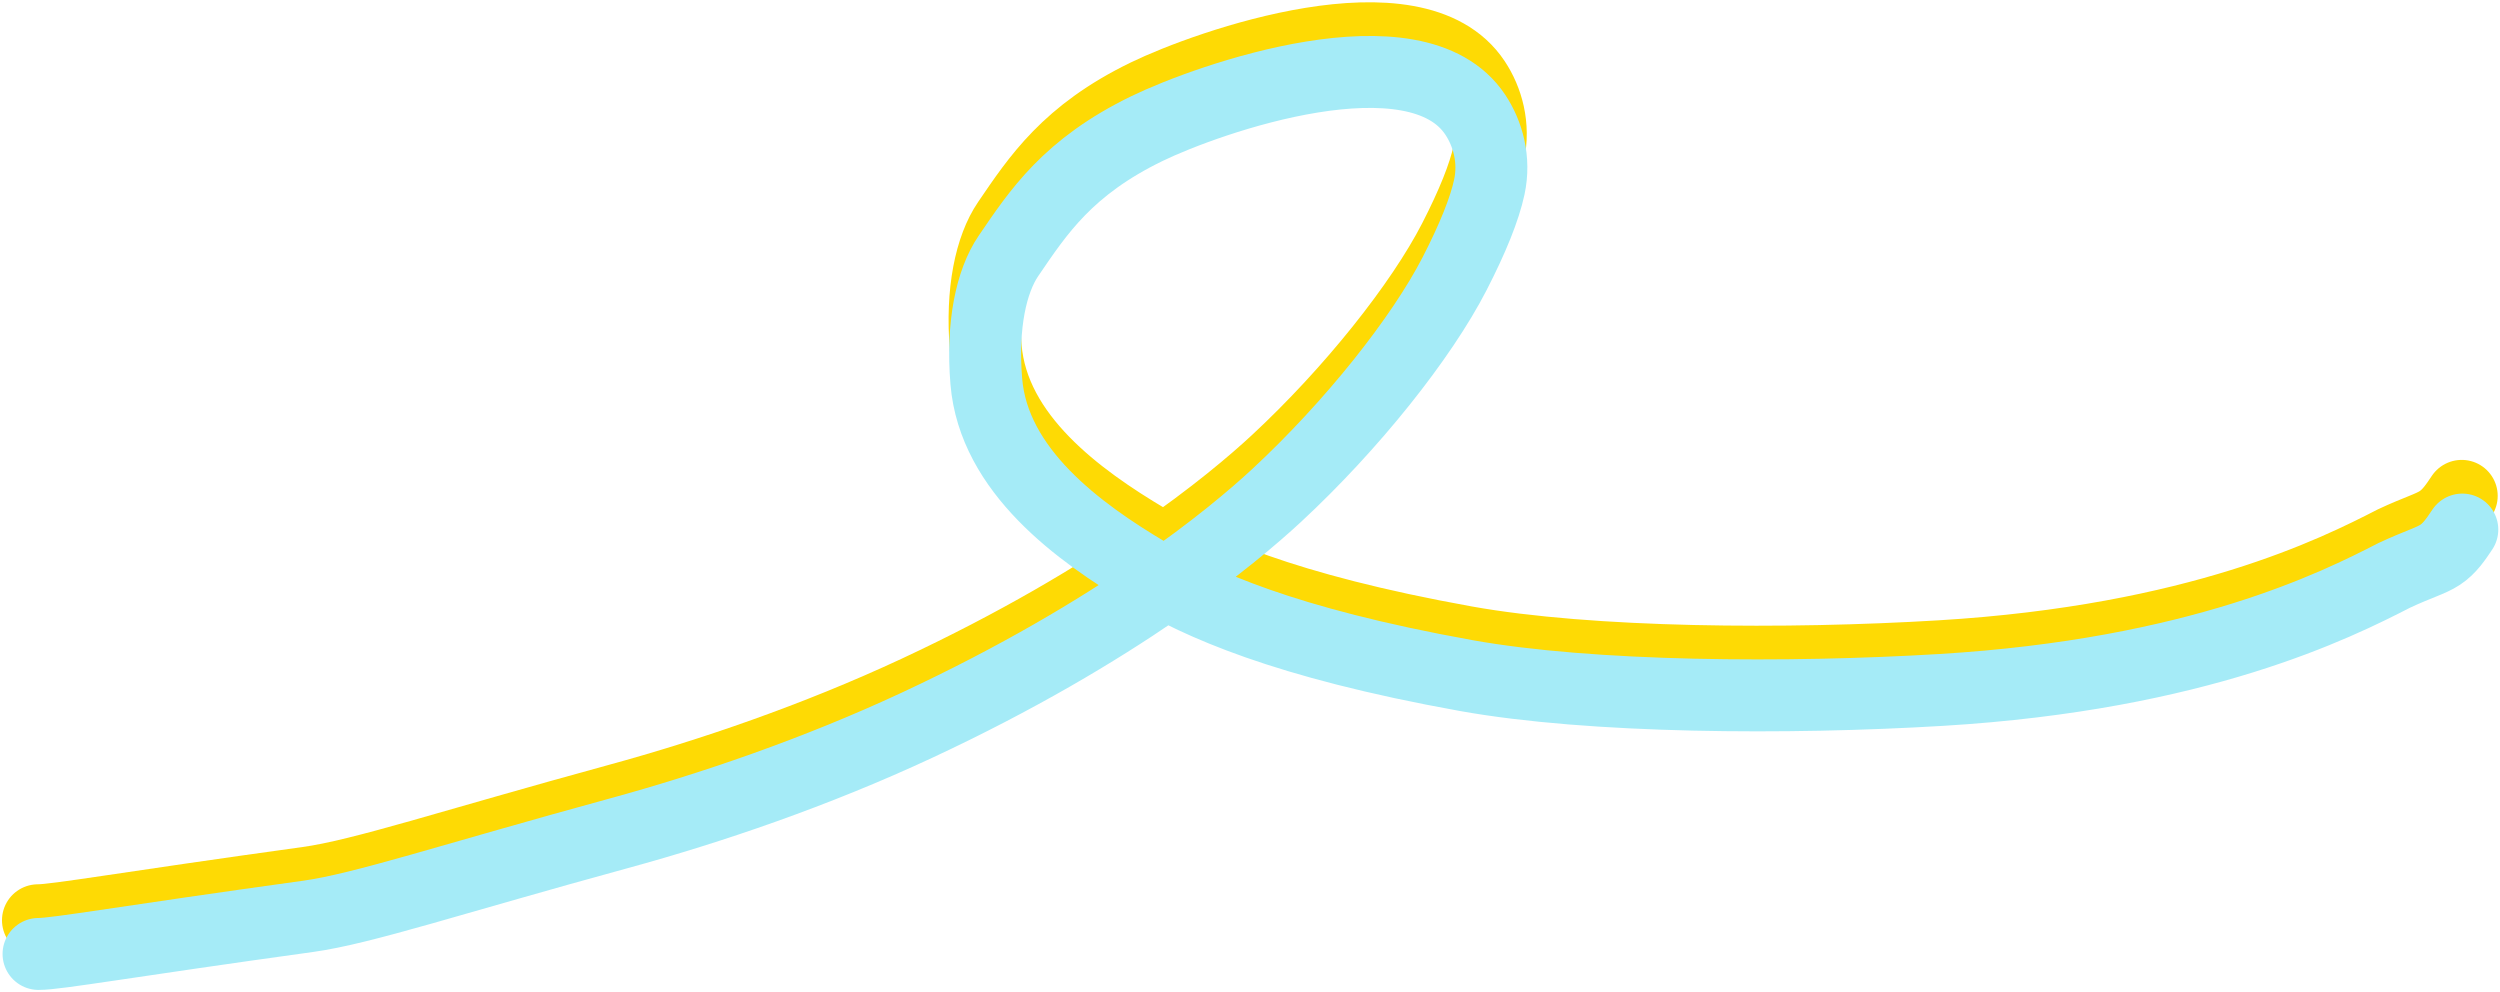 <svg width="973" height="386" viewBox="0 0 973 386" fill="none" xmlns="http://www.w3.org/2000/svg">
<path d="M14.773 358.167C22.077 358.167 48.835 353.322 119.732 343.521C141.031 340.577 175.983 328.876 240.621 311.202C276.367 301.428 317.372 287.472 356.757 269.101C434.962 232.622 479.61 195.525 496.715 179.65C525.934 152.531 553.021 118.48 565.923 93.374C573.026 79.552 577.577 68.23 579.412 59.696C581.72 48.967 578.825 38.866 573.962 31.543C550.907 -3.169 470.067 25.322 446.153 36.939C415.397 51.88 403.924 69.368 392.27 86.473C385.603 96.258 381.827 113.341 383.644 135.328C386.514 170.06 419.634 194.093 446.557 210.06C466.298 221.768 499.064 236.965 570.254 249.794C619.166 258.608 695.952 258.989 755.25 255.41C855.388 249.366 909.027 222.43 931.638 210.813C940.924 206.463 945.769 205.252 949.477 202.811C953.184 200.37 955.606 196.736 958.102 192.992" stroke="#FEDA04" stroke-width="28" stroke-linecap="round"/>
<path d="M15 371.279C22.304 371.279 49.063 366.434 119.959 356.634C141.259 353.689 176.21 341.988 240.849 324.314C276.595 314.54 317.6 300.584 356.985 282.213C435.19 245.734 479.838 208.637 496.943 192.762C526.162 165.643 553.249 131.592 566.151 106.486C573.253 92.665 577.805 81.343 579.64 72.809C581.947 62.08 579.053 51.978 574.189 44.656C551.135 9.944 470.294 38.434 446.381 50.051C415.625 64.993 404.151 82.481 392.497 99.585C385.83 109.371 382.054 126.454 383.871 148.44C386.742 183.172 419.861 207.206 446.785 223.173C466.526 234.88 499.292 250.078 570.482 262.906C619.393 271.72 696.18 272.101 755.477 268.522C855.616 262.479 909.255 235.542 931.865 223.925C941.152 219.575 945.997 218.364 949.704 215.923C953.411 213.482 955.834 209.848 958.33 206.105" stroke="#A5EBF7" stroke-width="28" stroke-linecap="round"/>
</svg>
